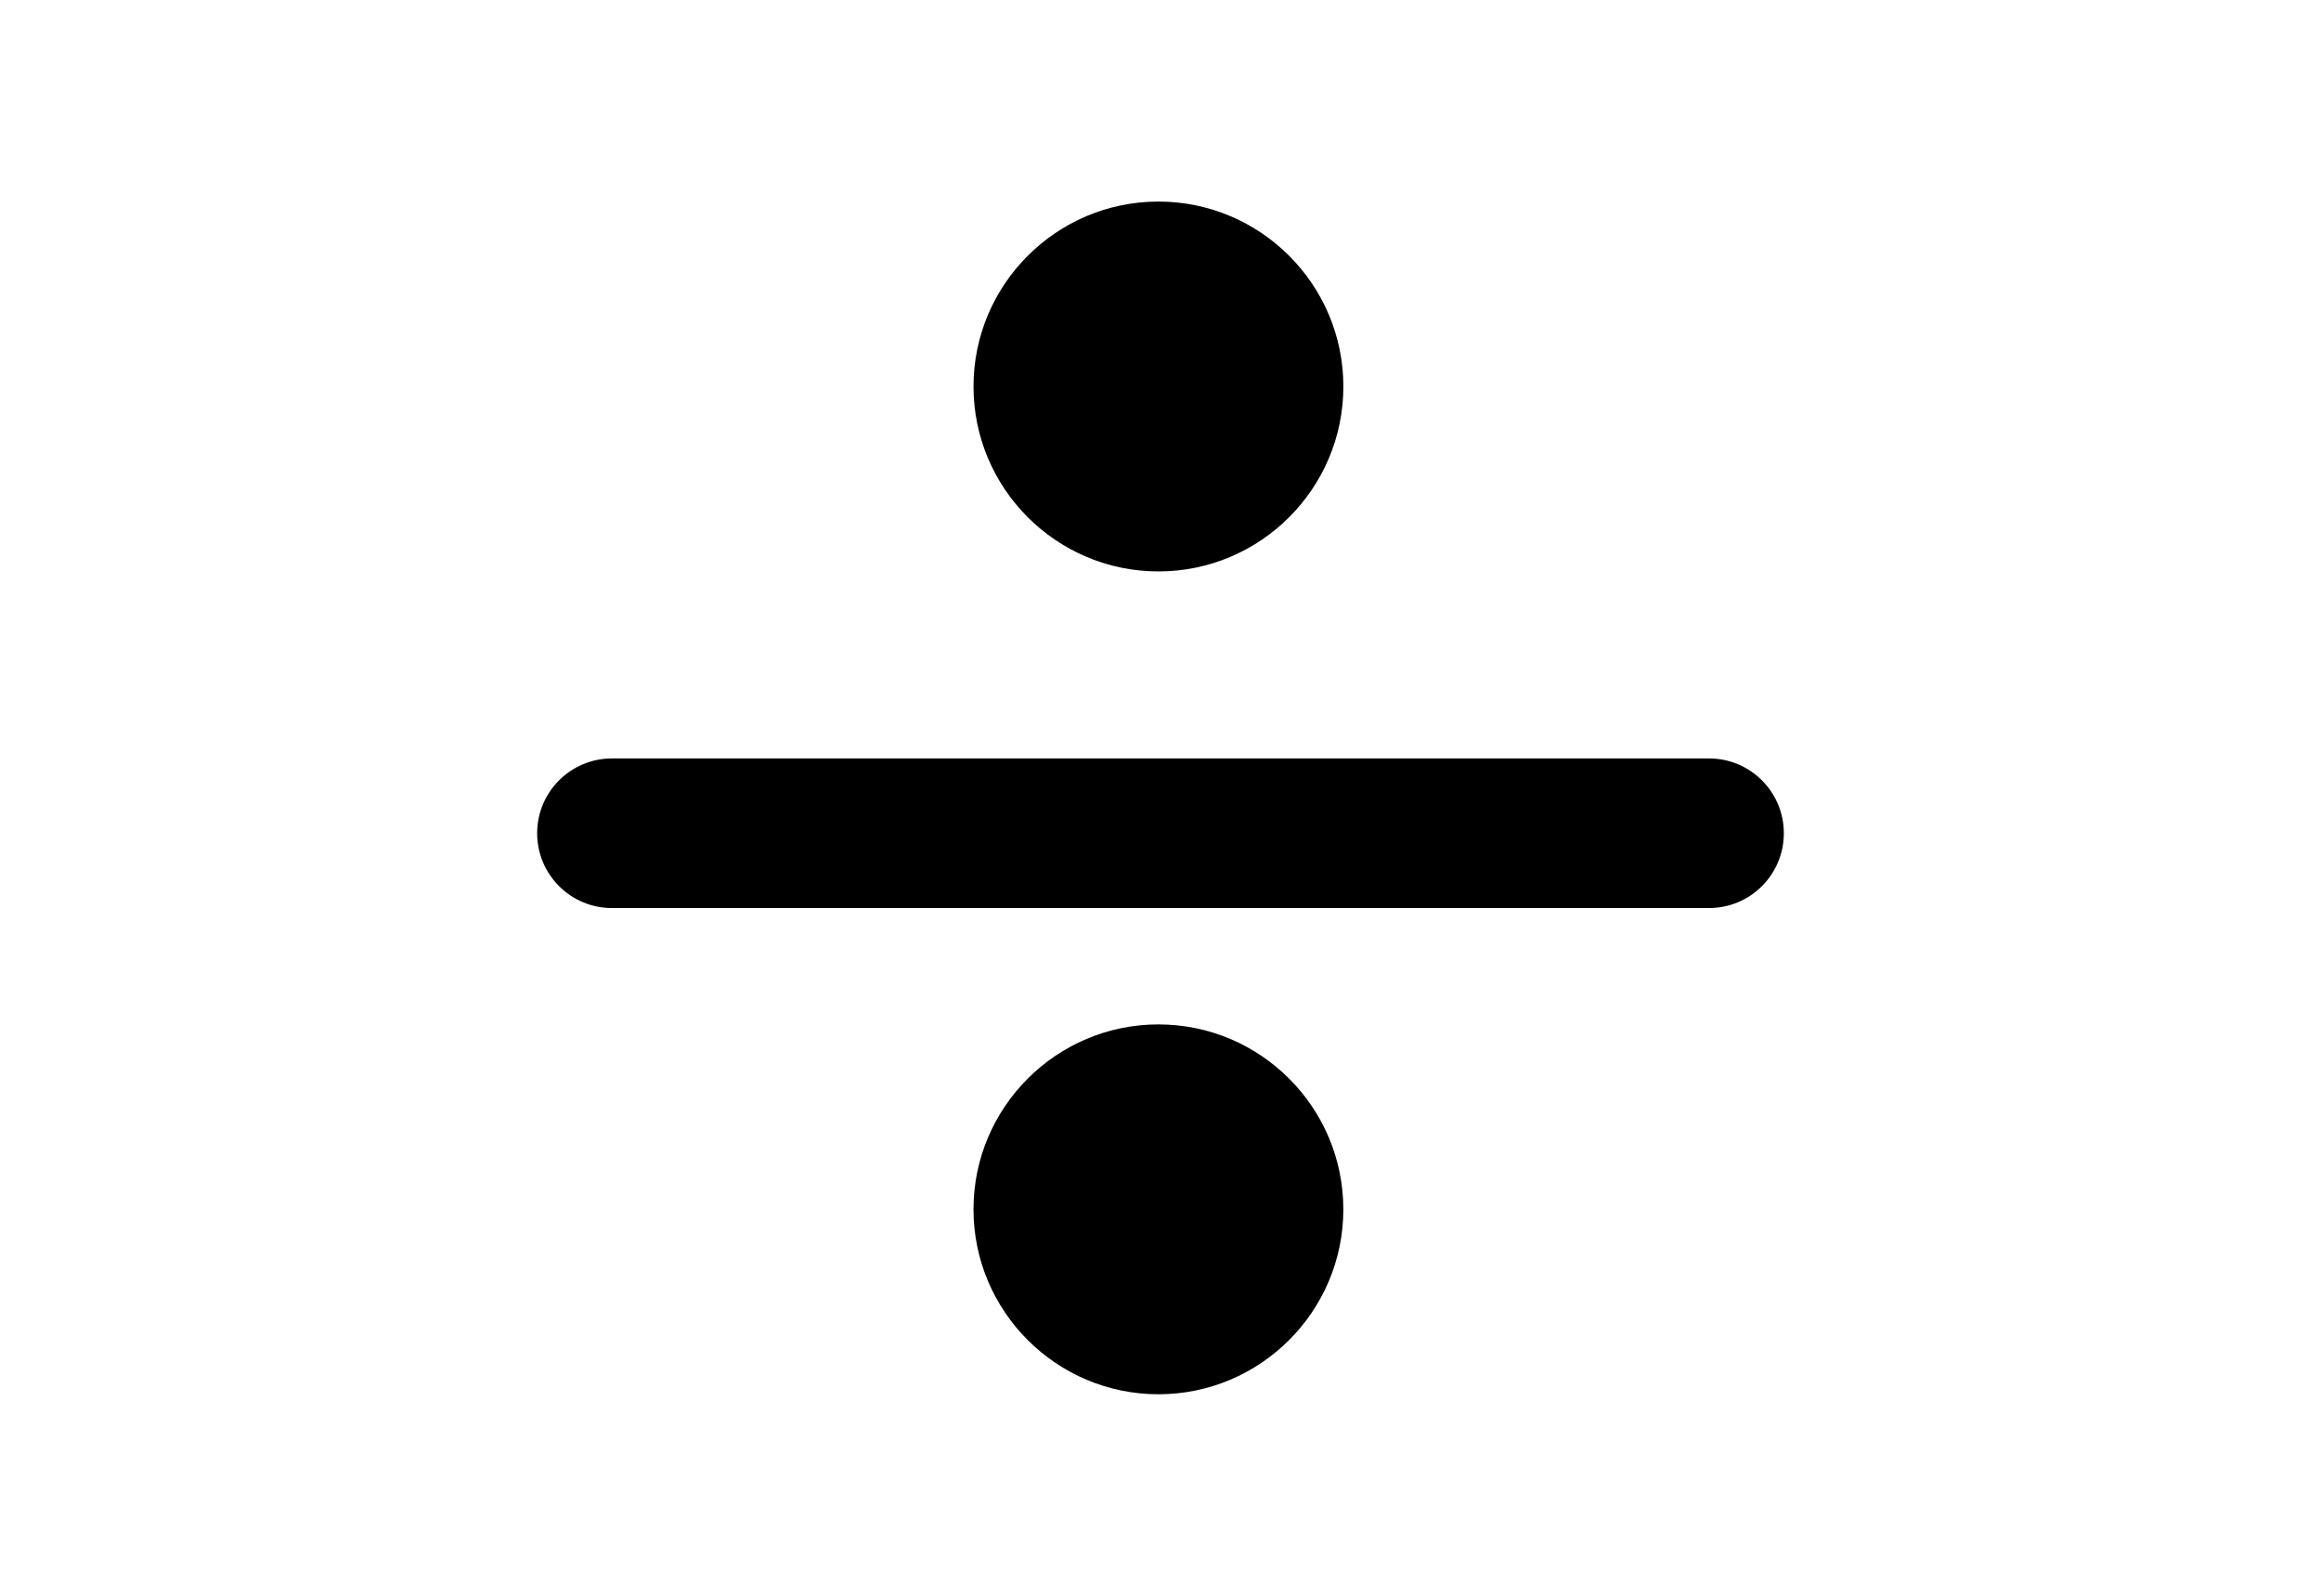 <?xml version="1.0" encoding="utf-8"?>
<!-- Generator: Adobe Illustrator 16.0.4, SVG Export Plug-In . SVG Version: 6.00 Build 0)  -->
<!DOCTYPE svg PUBLIC "-//W3C//DTD SVG 1.1//EN" "http://www.w3.org/Graphics/SVG/1.1/DTD/svg11.dtd">
<svg version="1.1" id="Layer_1" xmlns="http://www.w3.org/2000/svg" xmlns:xlink="http://www.w3.org/1999/xlink" x="0px" y="0px"
	 width="226.77px" height="155.91px" viewBox="0 0 226.77 155.91" enable-background="new 0 0 226.77 155.91" xml:space="preserve">
<g>
	<path d="M59.791,88.715h107.188c4.036,0,7.308-3.271,7.308-7.309c0-4.036-3.271-7.308-7.308-7.308H59.791
		c-4.037,0-7.309,3.272-7.309,7.308C52.482,85.443,55.754,88.715,59.791,88.715z"/>
	<path d="M113.184,55.828c9.963,0,18.068-8.104,18.068-18.068c0-9.963-8.105-18.068-18.068-18.068
		c-9.962,0-18.069,8.105-18.069,18.068C95.114,47.723,103.22,55.828,113.184,55.828z"/>
	<path d="M131.249,118.15c0-9.963-8.104-18.068-18.068-18.068c-9.961,0-18.068,8.105-18.068,18.068
		c0,9.961,8.104,18.068,18.068,18.068S131.249,128.115,131.249,118.15z"/>
</g>
</svg>
